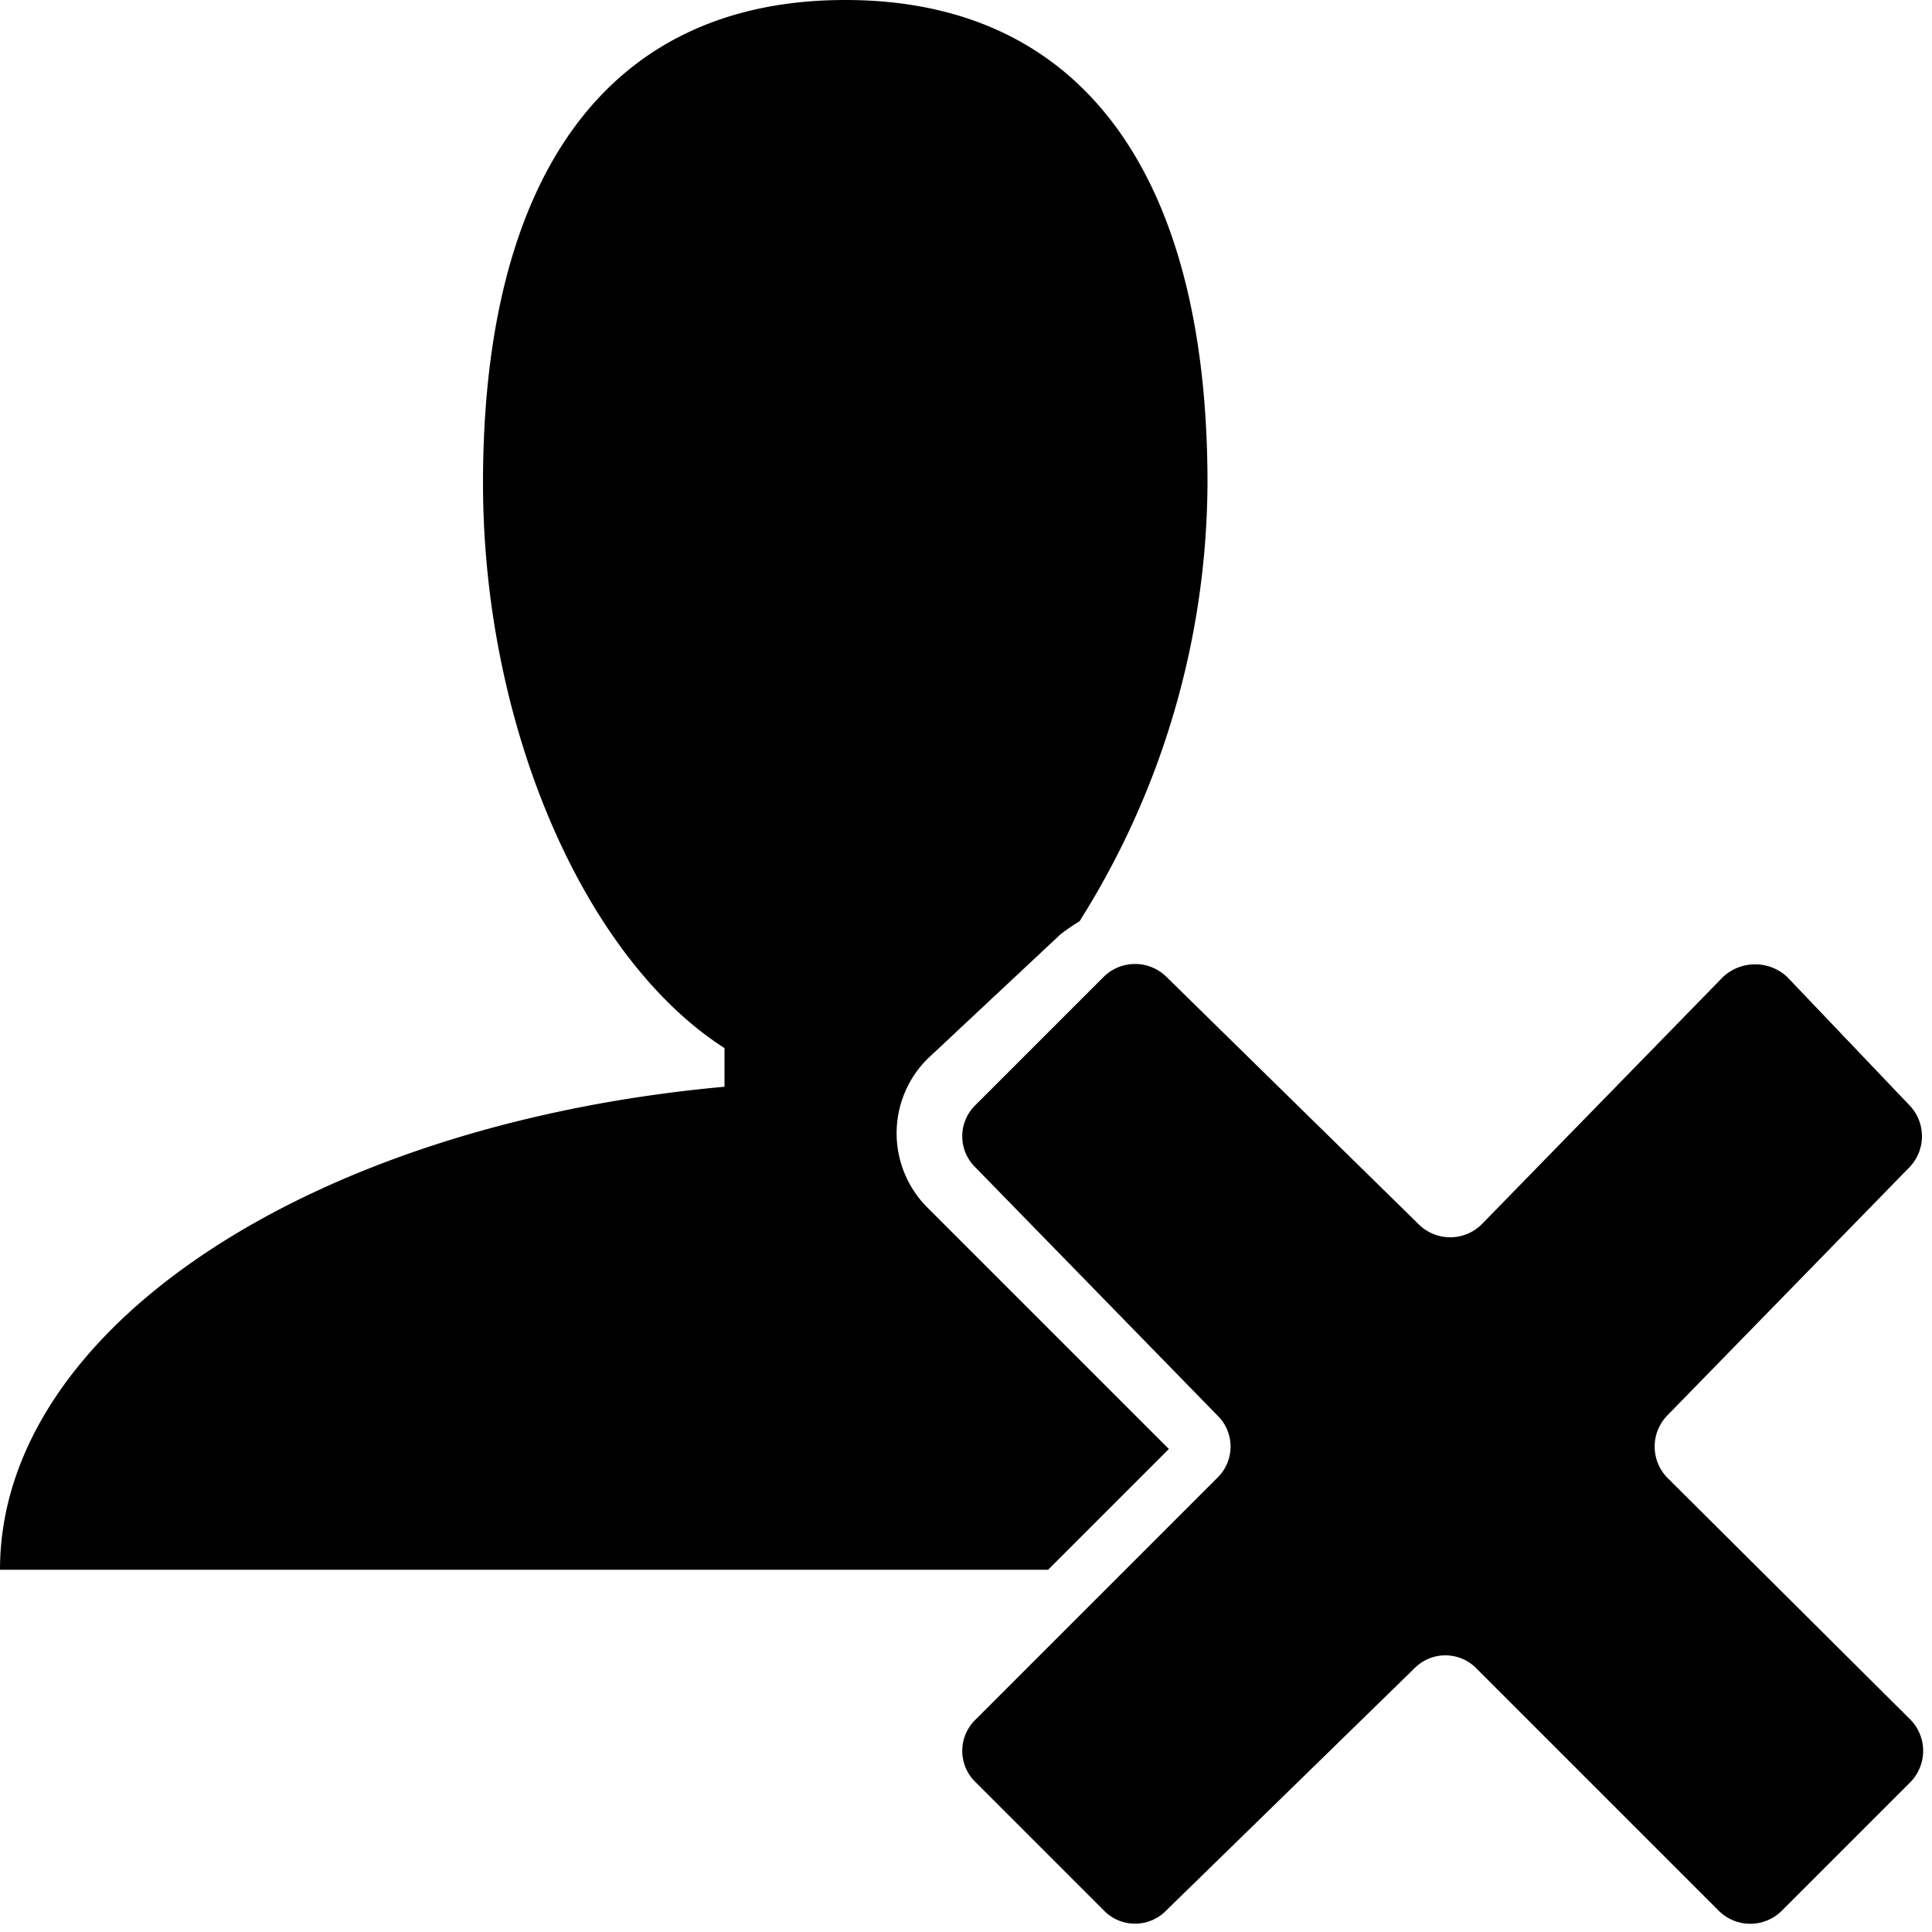 <svg id="Layer_1" data-name="Layer 1" xmlns="http://www.w3.org/2000/svg" viewBox="0 0 16 16"><path d="M13.81,12.24a.37.37,0,0,1,0-.52l2-2.05a.37.37,0,0,0,0-.52L14.8,8.09a.39.39,0,0,0-.53,0l-2,2.05a.37.37,0,0,1-.52,0L9.66,8.09a.37.37,0,0,0-.52,0L8.08,9.15a.36.36,0,0,0,0,.52l2,2.05a.36.36,0,0,1,0,.52l-2,2a.36.36,0,0,0,0,.52l1.06,1.06a.36.36,0,0,0,.52,0l2.05-2a.36.36,0,0,1,.52,0l2,2a.37.37,0,0,0,.53,0l1.06-1.06a.37.37,0,0,0,0-.52Z"/><path d="M9.68,12l-2-2a.87.87,0,0,1,0-1.23L8.78,7.74a1.53,1.53,0,0,1,.16-.11A6.85,6.85,0,0,0,10,4C10,1.5,9,0,7,0S4,1.5,4,4c0,2,.83,3.93,2,4.68V9C2.58,9.31,0,11,0,13H8.68Z"/></svg>